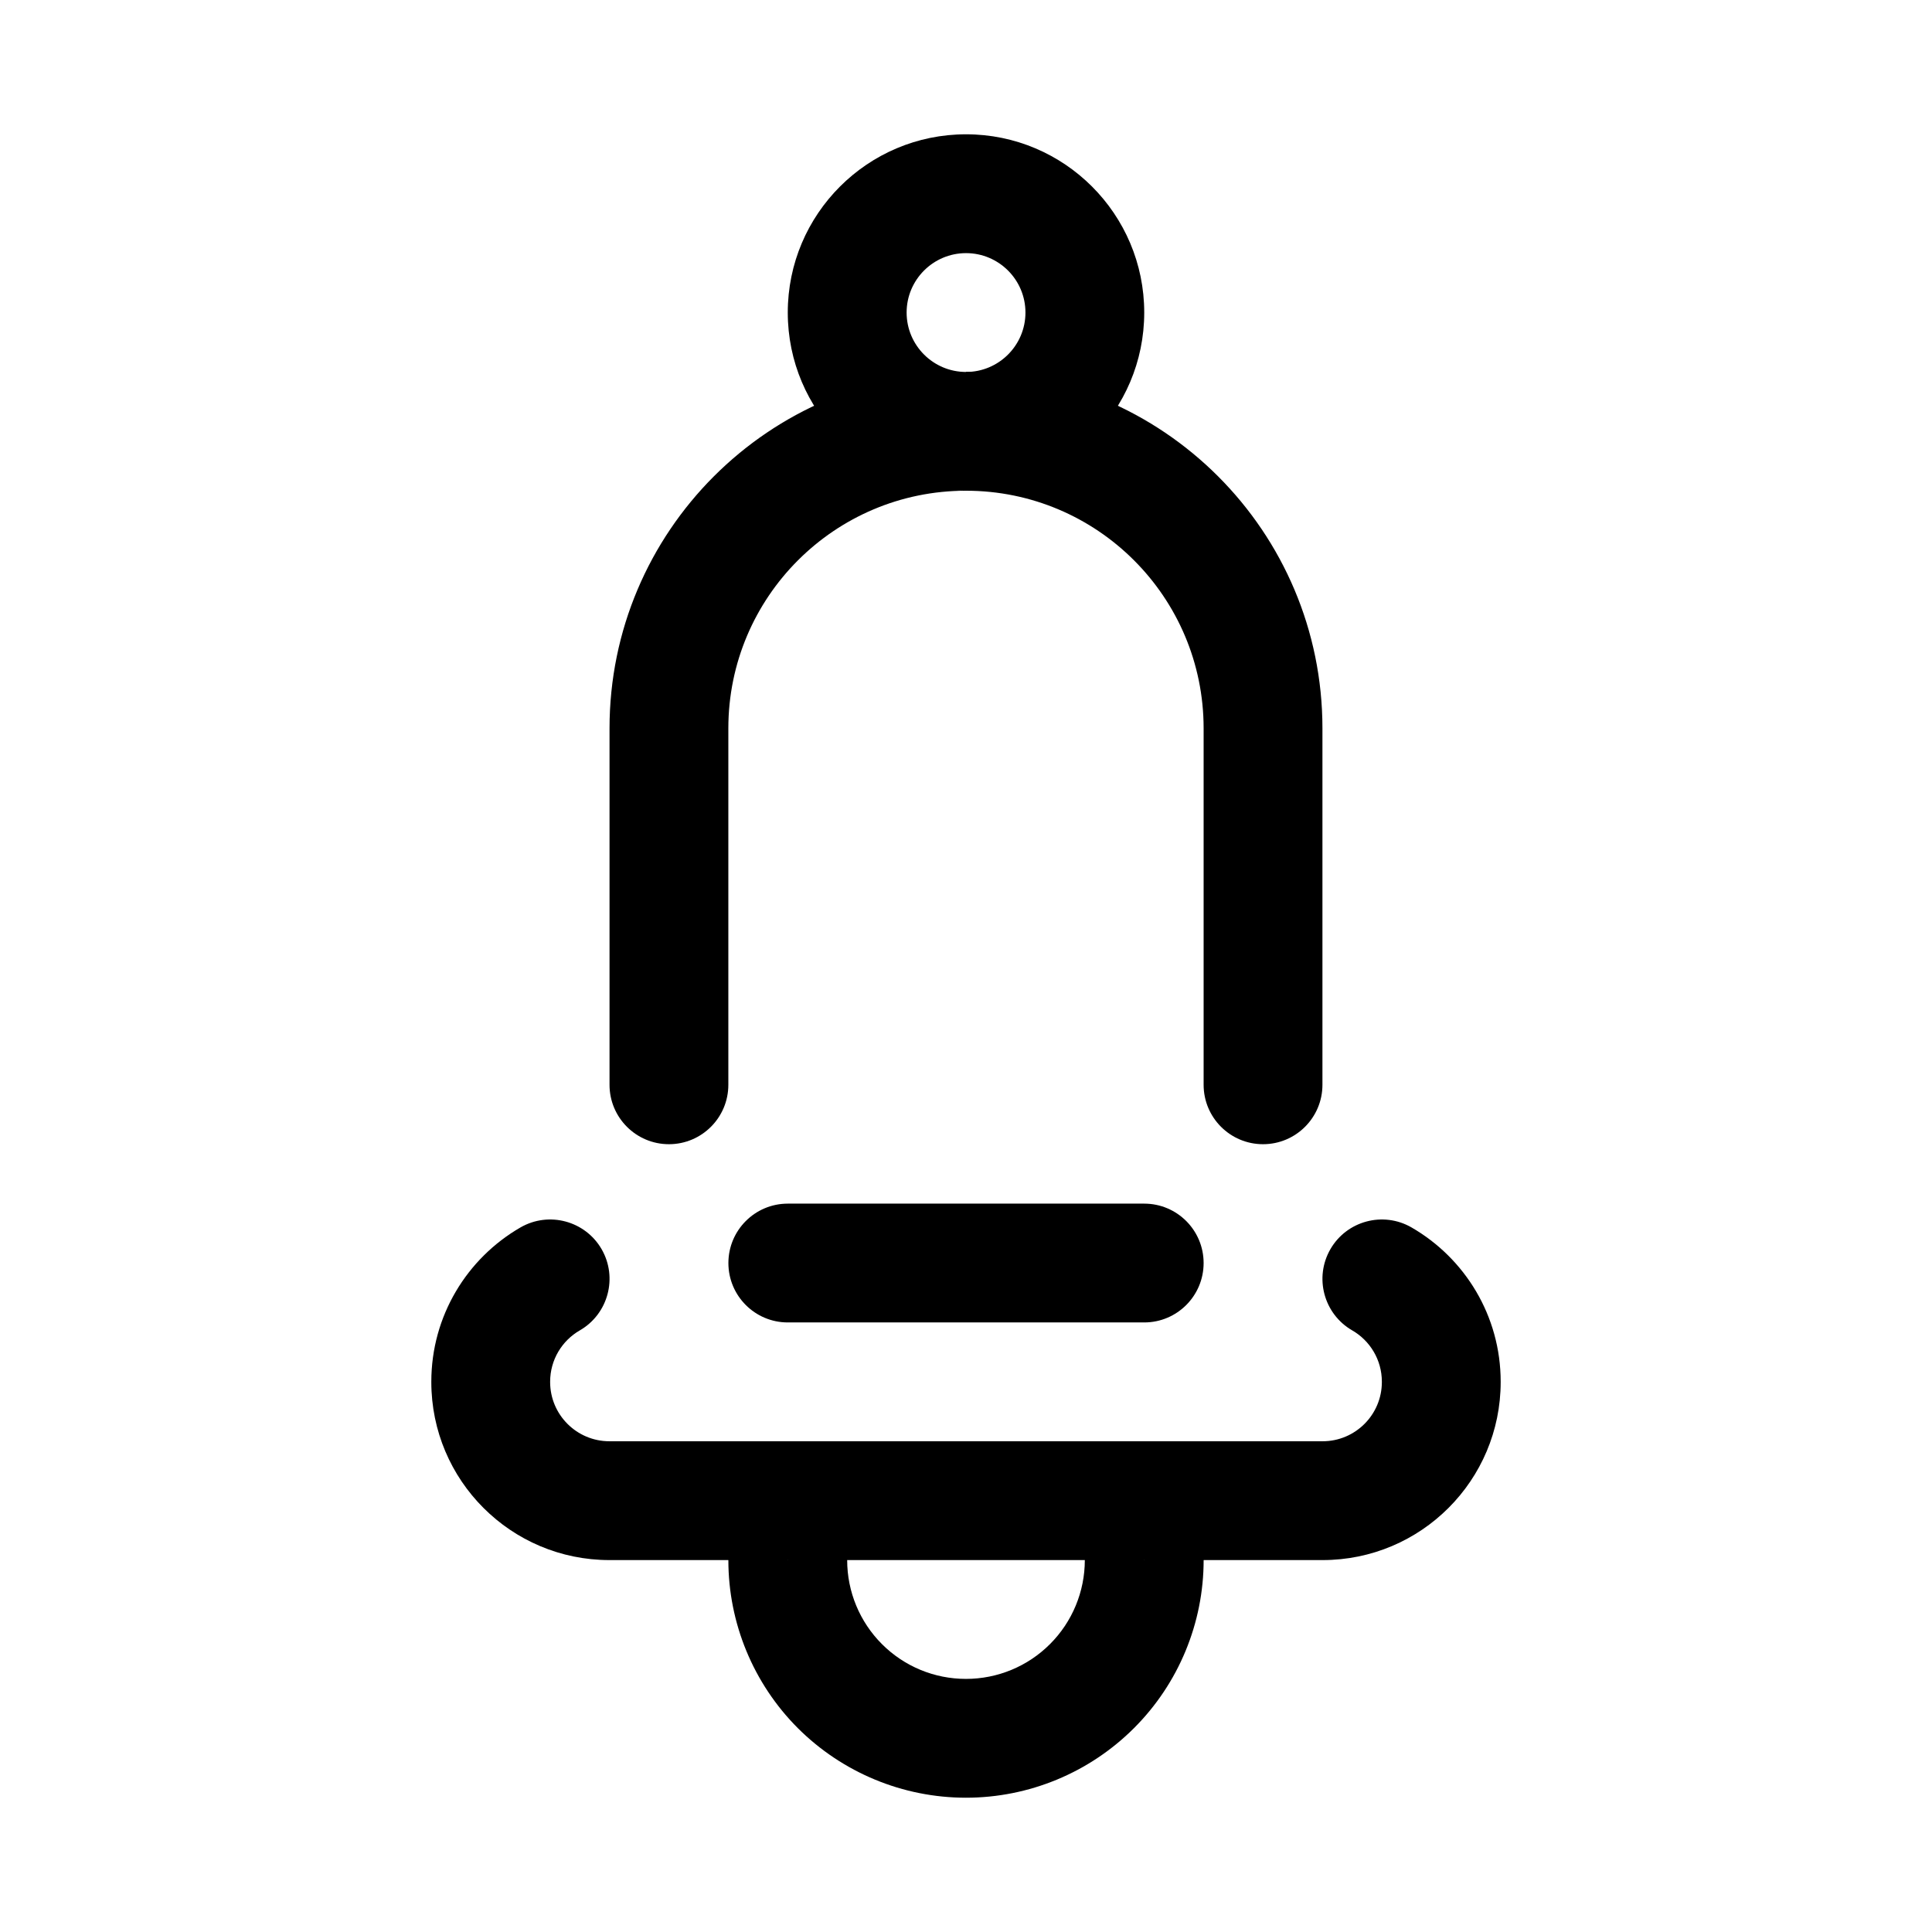 <?xml version="1.0" encoding="UTF-8"?>
<!-- Uploaded to: ICON Repo, www.svgrepo.com, Generator: ICON Repo Mixer Tools -->
<svg fill="#000000" width="800px" height="800px" version="1.1" viewBox="144 144 512 512" xmlns="http://www.w3.org/2000/svg">
 <g fill-rule="evenodd">
  <path d="m281.92 469.29c-14.121 8.156-23.617 23.41-23.617 40.887v0.062c0 26.07 21.129 47.199 47.203 47.199h188.99c26.07 0 47.199-21.129 47.199-47.199v-0.062c0-17.477-9.492-32.73-23.617-40.887-7.523-4.348-17.16-1.766-21.504 5.746-4.348 7.523-1.766 17.176 5.762 21.523 4.707 2.707 7.871 7.793 7.871 13.617v0.062c0 8.676-7.039 15.711-15.711 15.711h-188.99c-8.676 0-15.715-7.035-15.715-15.711v-0.062c0-5.824 3.164-10.91 7.875-13.617 7.523-4.348 10.105-14 5.762-21.523-4.348-7.512-13.98-10.094-21.508-5.746z"/>
  <path d="m431.49 541.88v15.555c0 8.348-3.324 16.375-9.227 22.262-5.906 5.922-13.918 9.227-22.262 9.227h-0.031c-8.348 0-16.344-3.305-22.25-9.227-5.887-5.887-9.207-13.883-9.207-22.23v-15.586c0-14.578-15.746 15.555-15.746 15.555-8.691-31.488-15.742-24.434-15.742-15.742v0.188 15.586c0 16.691 6.629 32.719 18.434 44.527 11.809 11.773 27.82 18.418 44.512 18.418h0.031c16.703 0 32.715-6.644 44.523-18.449 11.824-11.809 18.453-27.836 18.453-44.527v-15.555c0-14.578-15.746 15.555-15.746 15.555-8.691-31.488-15.742-24.434-15.742-15.742z"/>
  <path d="m494.46 431.48v-94.461c0-52.172-42.289-94.465-94.465-94.465v31.492c-8.695 0-15.742-7.051-15.742-15.746 0-8.691 7.047-15.746 15.742-15.746-52.172 0-94.465 42.293-94.465 94.465v94.461c0 8.691 7.051 15.746 15.746 15.746 8.695 0 15.742-7.055 15.742-15.746v-94.461c0-34.773 28.195-62.973 62.977-62.973s62.977 28.199 62.977 62.973v94.461c0 8.691 7.047 15.746 15.746 15.746 8.695 0 15.742-7.055 15.742-15.746z"/>
  <path d="m400.01 179.59c-26.078 0-47.242 21.16-47.242 47.238 0 26.062 21.164 47.223 47.242 47.223 26.059 0 47.223-21.16 47.223-47.223 0-26.078-21.164-47.238-47.223-47.238zm0 31.492c8.688 0 15.746 7.059 15.746 15.746s-7.059 15.746-15.746 15.746-15.746-7.059-15.746-15.746 7.059-15.746 15.746-15.746z"/>
  <path d="m352.77 494.46h94.465c8.691 0 15.738-7.051 15.738-15.742s-7.047-15.742-15.738-15.742h-94.465c-8.691 0-15.738 7.051-15.738 15.742s7.047 15.742 15.738 15.742z"/>
 </g>
</svg>